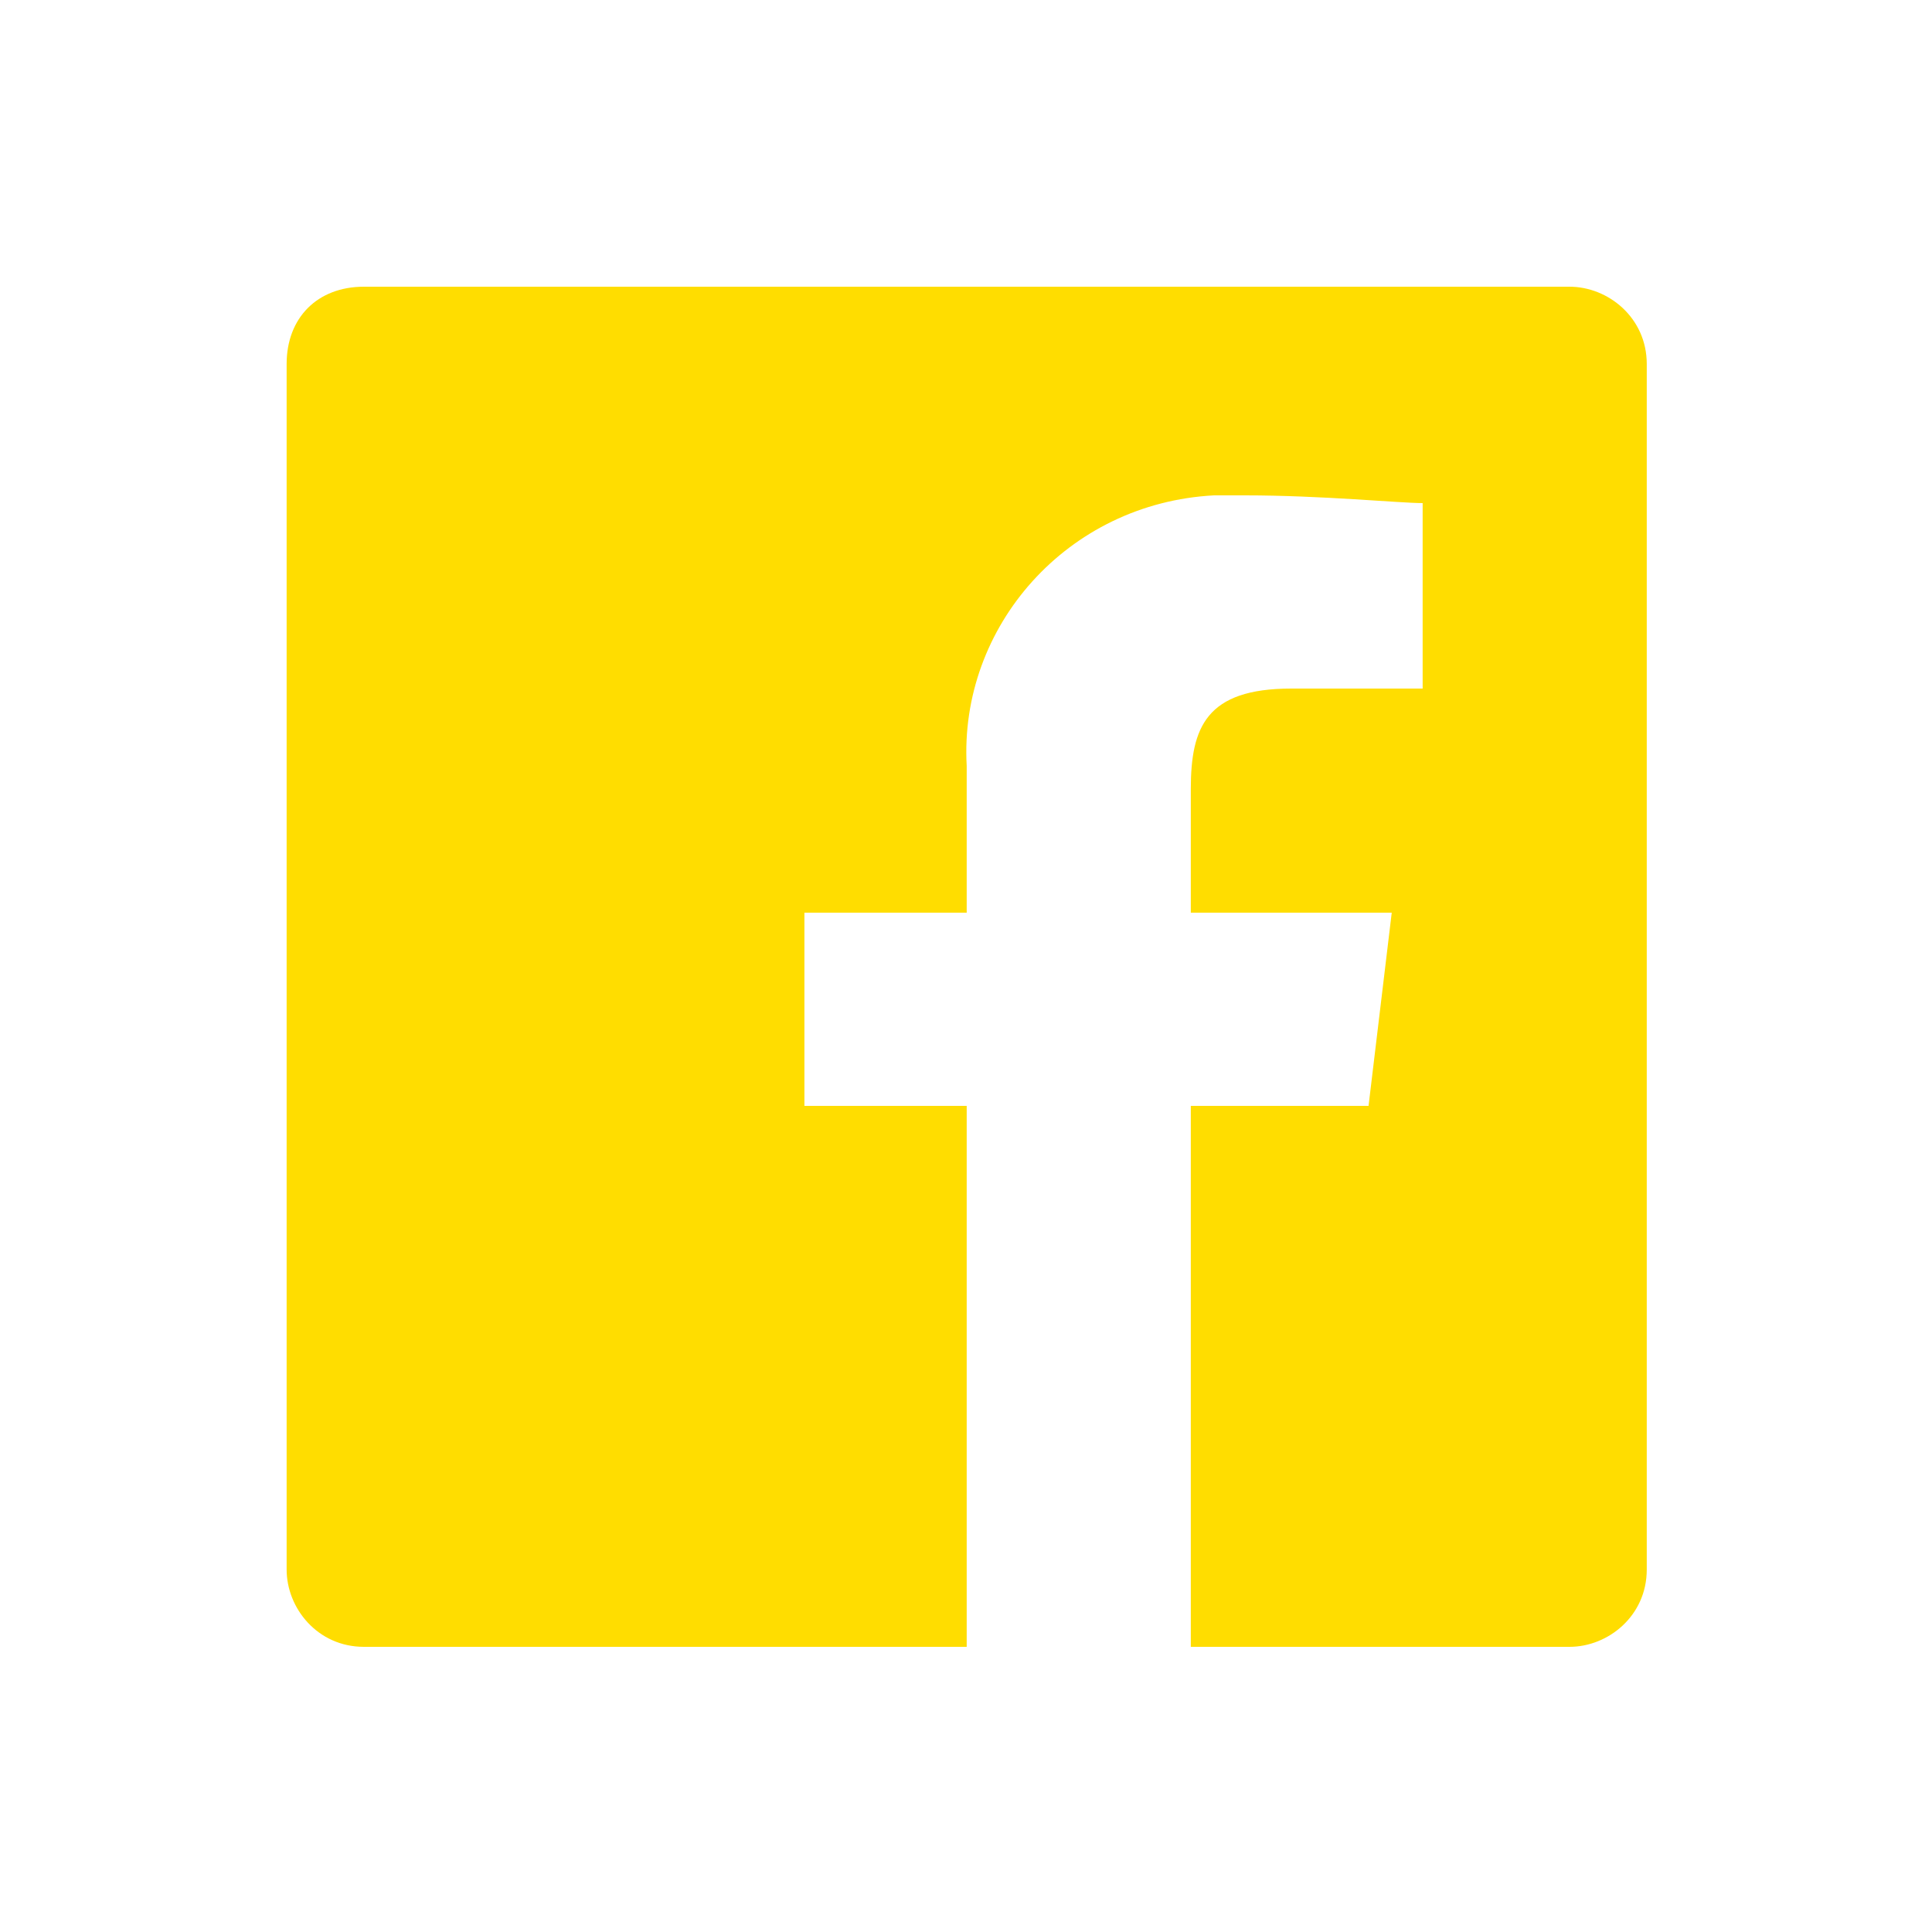 <?xml version="1.0" encoding="utf-8"?>
<!-- Generator: Adobe Illustrator 25.4.1, SVG Export Plug-In . SVG Version: 6.00 Build 0)  -->
<svg version="1.1" id="Ebene_1" xmlns="http://www.w3.org/2000/svg" xmlns:xlink="http://www.w3.org/1999/xlink" x="0px" y="0px"
	 width="25px" height="25px" viewBox="0 0 25 25" style="enable-background:new 0 0 25 25;" xml:space="preserve">
<style type="text/css">
	.st0{fill:#FFDD00;}
</style>
<g>
	<g id="Zeichenfläche_2">
		<g id="Icon_ionic-logo-facebook" transform="translate(3.709 3.71)">
			<path id="Icon_ionic-logo-facebook-2" class="st0" d="M16.6,0H1C0.4,0,0,0.4,0,1l0,0v15.6c0,0.5,0.4,1,1,1c0,0,0,0,0,0h7.8v-7
				H6.7V8.1h2.1V6.2c-0.1-1.8,1.3-3.4,3.2-3.5c0.1,0,0.3,0,0.4,0c1,0,2,0.1,2.3,0.1v2.4H13c-1.1,0-1.3,0.5-1.3,1.3v1.6h2.6L14,10.6
				h-2.3v7h4.9c0.5,0,1-0.4,1-1c0,0,0,0,0,0V1C17.6,0.4,17.1,0,16.6,0z"/>
		</g>
	</g>
</g>
</svg>
